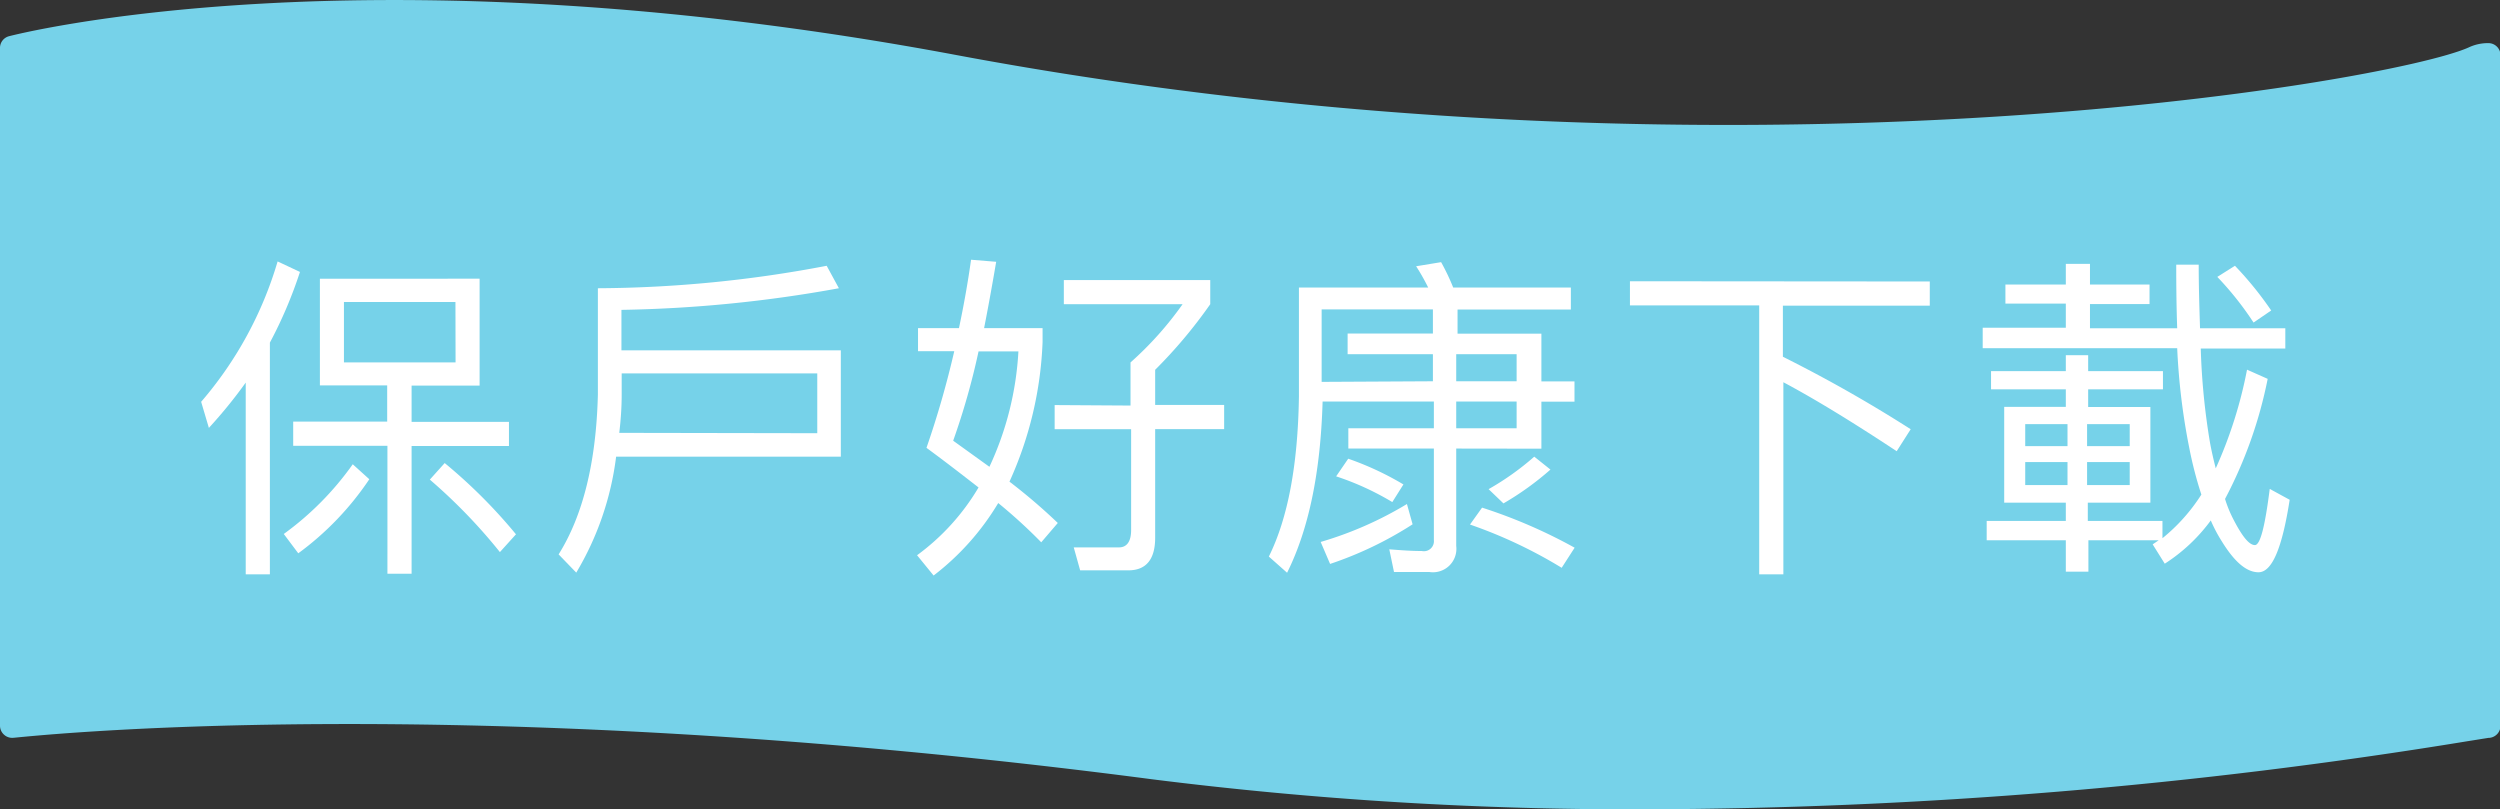 <svg id="圖層_1" data-name="圖層 1" xmlns="http://www.w3.org/2000/svg" viewBox="0 0 206.94 66.98"><rect x="0" y="0" width="206.94" height="66.98" fill="#333333" stroke="none"/><defs><style>.cls-1{fill:#76d2e9;}.cls-2{isolation:isolate;}.cls-3{fill:#fff;}</style></defs><title>rc_title_img1</title><path class="cls-1" d="M238,40.57a3.73,3.73,0,0,0-1.66.36c-6.45,2.88-61.76,12.51-125.21.62C62.08,32.36,33,39.93,32.74,40A1,1,0,0,0,32,41V97.07a1,1,0,0,0,.34.75,1,1,0,0,0,.78.25c.35,0,36.21-4.16,94.2,3.43a317.24,317.24,0,0,0,40.9,2.49,428.1,428.1,0,0,0,68-5.63l1.75-.28a1,1,0,0,0,.71-.29,1,1,0,0,0,.3-.71V41.57A1,1,0,0,0,238,40.57Z" transform="translate(-32 -37)"/><g class="cls-2"><path class="cls-3" d="M56.83,59.51a36.32,36.32,0,0,1-2.49,5.85V84.54h-2V68.67a39.77,39.77,0,0,1-3.05,3.75l-.64-2.16a31.33,31.33,0,0,0,6.33-11.62Zm5.74,17.16a24.45,24.45,0,0,1-5.88,6.13l-1.2-1.6a24.81,24.81,0,0,0,5.71-5.77Zm9.13-16.6v8.85H66.07v3h8.06v2H66.07V84.49h-2V73.9H56.27v-2h7.78v-3H58.48V60.07Zm-2,1.93H60.47v5h9.24Zm5,19.24L73.38,82.7a45.2,45.2,0,0,0-5.8-6l1.23-1.37A43.44,43.44,0,0,1,74.72,81.24Z" transform="translate(-32 -37)"/><path class="cls-3" d="M101.44,60.86a109.62,109.62,0,0,1-18,1.79V66H101.6V74.8H83a24.62,24.62,0,0,1-3.3,9.6l-1.46-1.51c2-3.19,3.11-7.59,3.25-13.22V60.86A103,103,0,0,0,100.43,59Zm-1.79,12V67.91H83.46v1.76c0,1.09-.08,2.16-.2,3.16Z" transform="translate(-32 -37)"/><path class="cls-3" d="M114.46,58.67c-.34,2-.67,3.81-1,5.49h4.84v1.15a30.67,30.67,0,0,1-2.74,11.56,47.56,47.56,0,0,1,4,3.42l-1.37,1.6a43.2,43.2,0,0,0-3.56-3.25,21.34,21.34,0,0,1-5.35,6l-1.37-1.68A18.77,18.77,0,0,0,113,77.35c-1.29-1-2.74-2.13-4.31-3.28a77.39,77.39,0,0,0,2.3-8h-3V64.16h3.39c.39-1.85.73-3.72,1-5.66Zm1.85,7.42H113a59.29,59.29,0,0,1-2.1,7.39l3,2.16A25.89,25.89,0,0,0,116.3,66.09Zm9.27,4.48V67a28.1,28.1,0,0,0,4.31-4.82h-9.83v-2h12.12v2a40.06,40.06,0,0,1-4.56,5.43v2.91h5.71v2h-5.71v9c0,1.79-.76,2.69-2.21,2.69h-4l-.53-1.9c1.15,0,2.41,0,3.75,0,.64,0,1-.48,1-1.43V72.53h-6.33v-2Z" transform="translate(-32 -37)"/><path class="cls-3" d="M152.54,74.13v8.06a1.94,1.94,0,0,1-2.21,2.16h-2.94L147,82.47c1,.08,1.85.14,2.69.14a.83.83,0,0,0,1-.9V74.13h-7.08V72.45h7.08V70.24h-9.21c-.17,5.88-1.15,10.58-2.94,14.17l-1.51-1.34c1.57-3.16,2.41-7.59,2.49-13.27v-9h10.7q-.5-1-1-1.76l2.07-.34a18.57,18.57,0,0,1,1,2.1h9.74v1.82h-9.38v2h6.94v3.95h2.74v1.68h-2.74v3.89Zm-3.61,6.27a30.46,30.46,0,0,1-6.83,3.28l-.78-1.82a30.13,30.13,0,0,0,7.14-3.14Zm1.68-11.84V66.32h-7.06V64.61h7.06v-2h-9.21v6Zm-2.44,8.54-.92,1.46a23,23,0,0,0-4.65-2.13l1-1.46A24.73,24.73,0,0,1,148.17,77.1Zm4.37-8.54h5V66.32h-5Zm0,1.68v2.21h5V70.24Zm9.8,12.1L161.27,84a39,39,0,0,0-7.59-3.58l1-1.4A42.92,42.92,0,0,1,162.33,82.33Zm-2-6.47a24.34,24.34,0,0,1-3.89,2.8l-1.23-1.18A22.49,22.49,0,0,0,159,74.8Z" transform="translate(-32 -37)"/><path class="cls-3" d="M191.74,60.3v2H179.58v4.23a115.18,115.18,0,0,1,10.58,6L189,74.35c-3.72-2.46-6.86-4.37-9.38-5.71v15.9h-2V62.28h-10.7v-2Z" transform="translate(-32 -37)"/><path class="cls-3" d="M203,60.55V58.84h2v1.71h4.93v1.62H205v2h7.22c-.06-1.68-.08-3.42-.08-5.26H214c0,1.9.06,3.64.11,5.26h7.06v1.68h-7a56.81,56.81,0,0,0,.76,7.76c.14.78.31,1.48.48,2.16A36.5,36.5,0,0,0,218,67.6l1.71.76a36.46,36.46,0,0,1-3.53,9.94,10.12,10.12,0,0,0,.76,1.82c.7,1.34,1.26,2,1.71,2s.84-1.57,1.23-4.65l1.65.9c-.62,4-1.46,6-2.58,6-1,0-2-.87-3.05-2.58a12.13,12.13,0,0,1-.9-1.71,14.29,14.29,0,0,1-3.81,3.58l-1-1.6.5-.34h-5.82v2.6H203v-2.6h-6.55V80.12H203V78.61h-5.1V70.68H203V69.23h-6.19V67.72H203V66.4h1.85v1.32h6.19v1.51h-6.19v1.46H210v7.92h-5.18v1.51H211v1.43a15,15,0,0,0,3.22-3.61,32.28,32.28,0,0,1-1-3.86,54.26,54.26,0,0,1-1-8.26h-16.1V64.13H203v-2H198V60.55Zm.14,13.38V72.11h-3.5v1.82Zm0,1.32h-3.5v1.9h3.5Zm1.62-1.32h3.53V72.11h-3.53Zm3.53,1.32h-3.53v1.9h3.53ZM220,62.7l-1.46,1a26.22,26.22,0,0,0-3-3.78l1.46-.92A28.6,28.6,0,0,1,220,62.7Z" transform="translate(-32 -37)"/></g></svg>